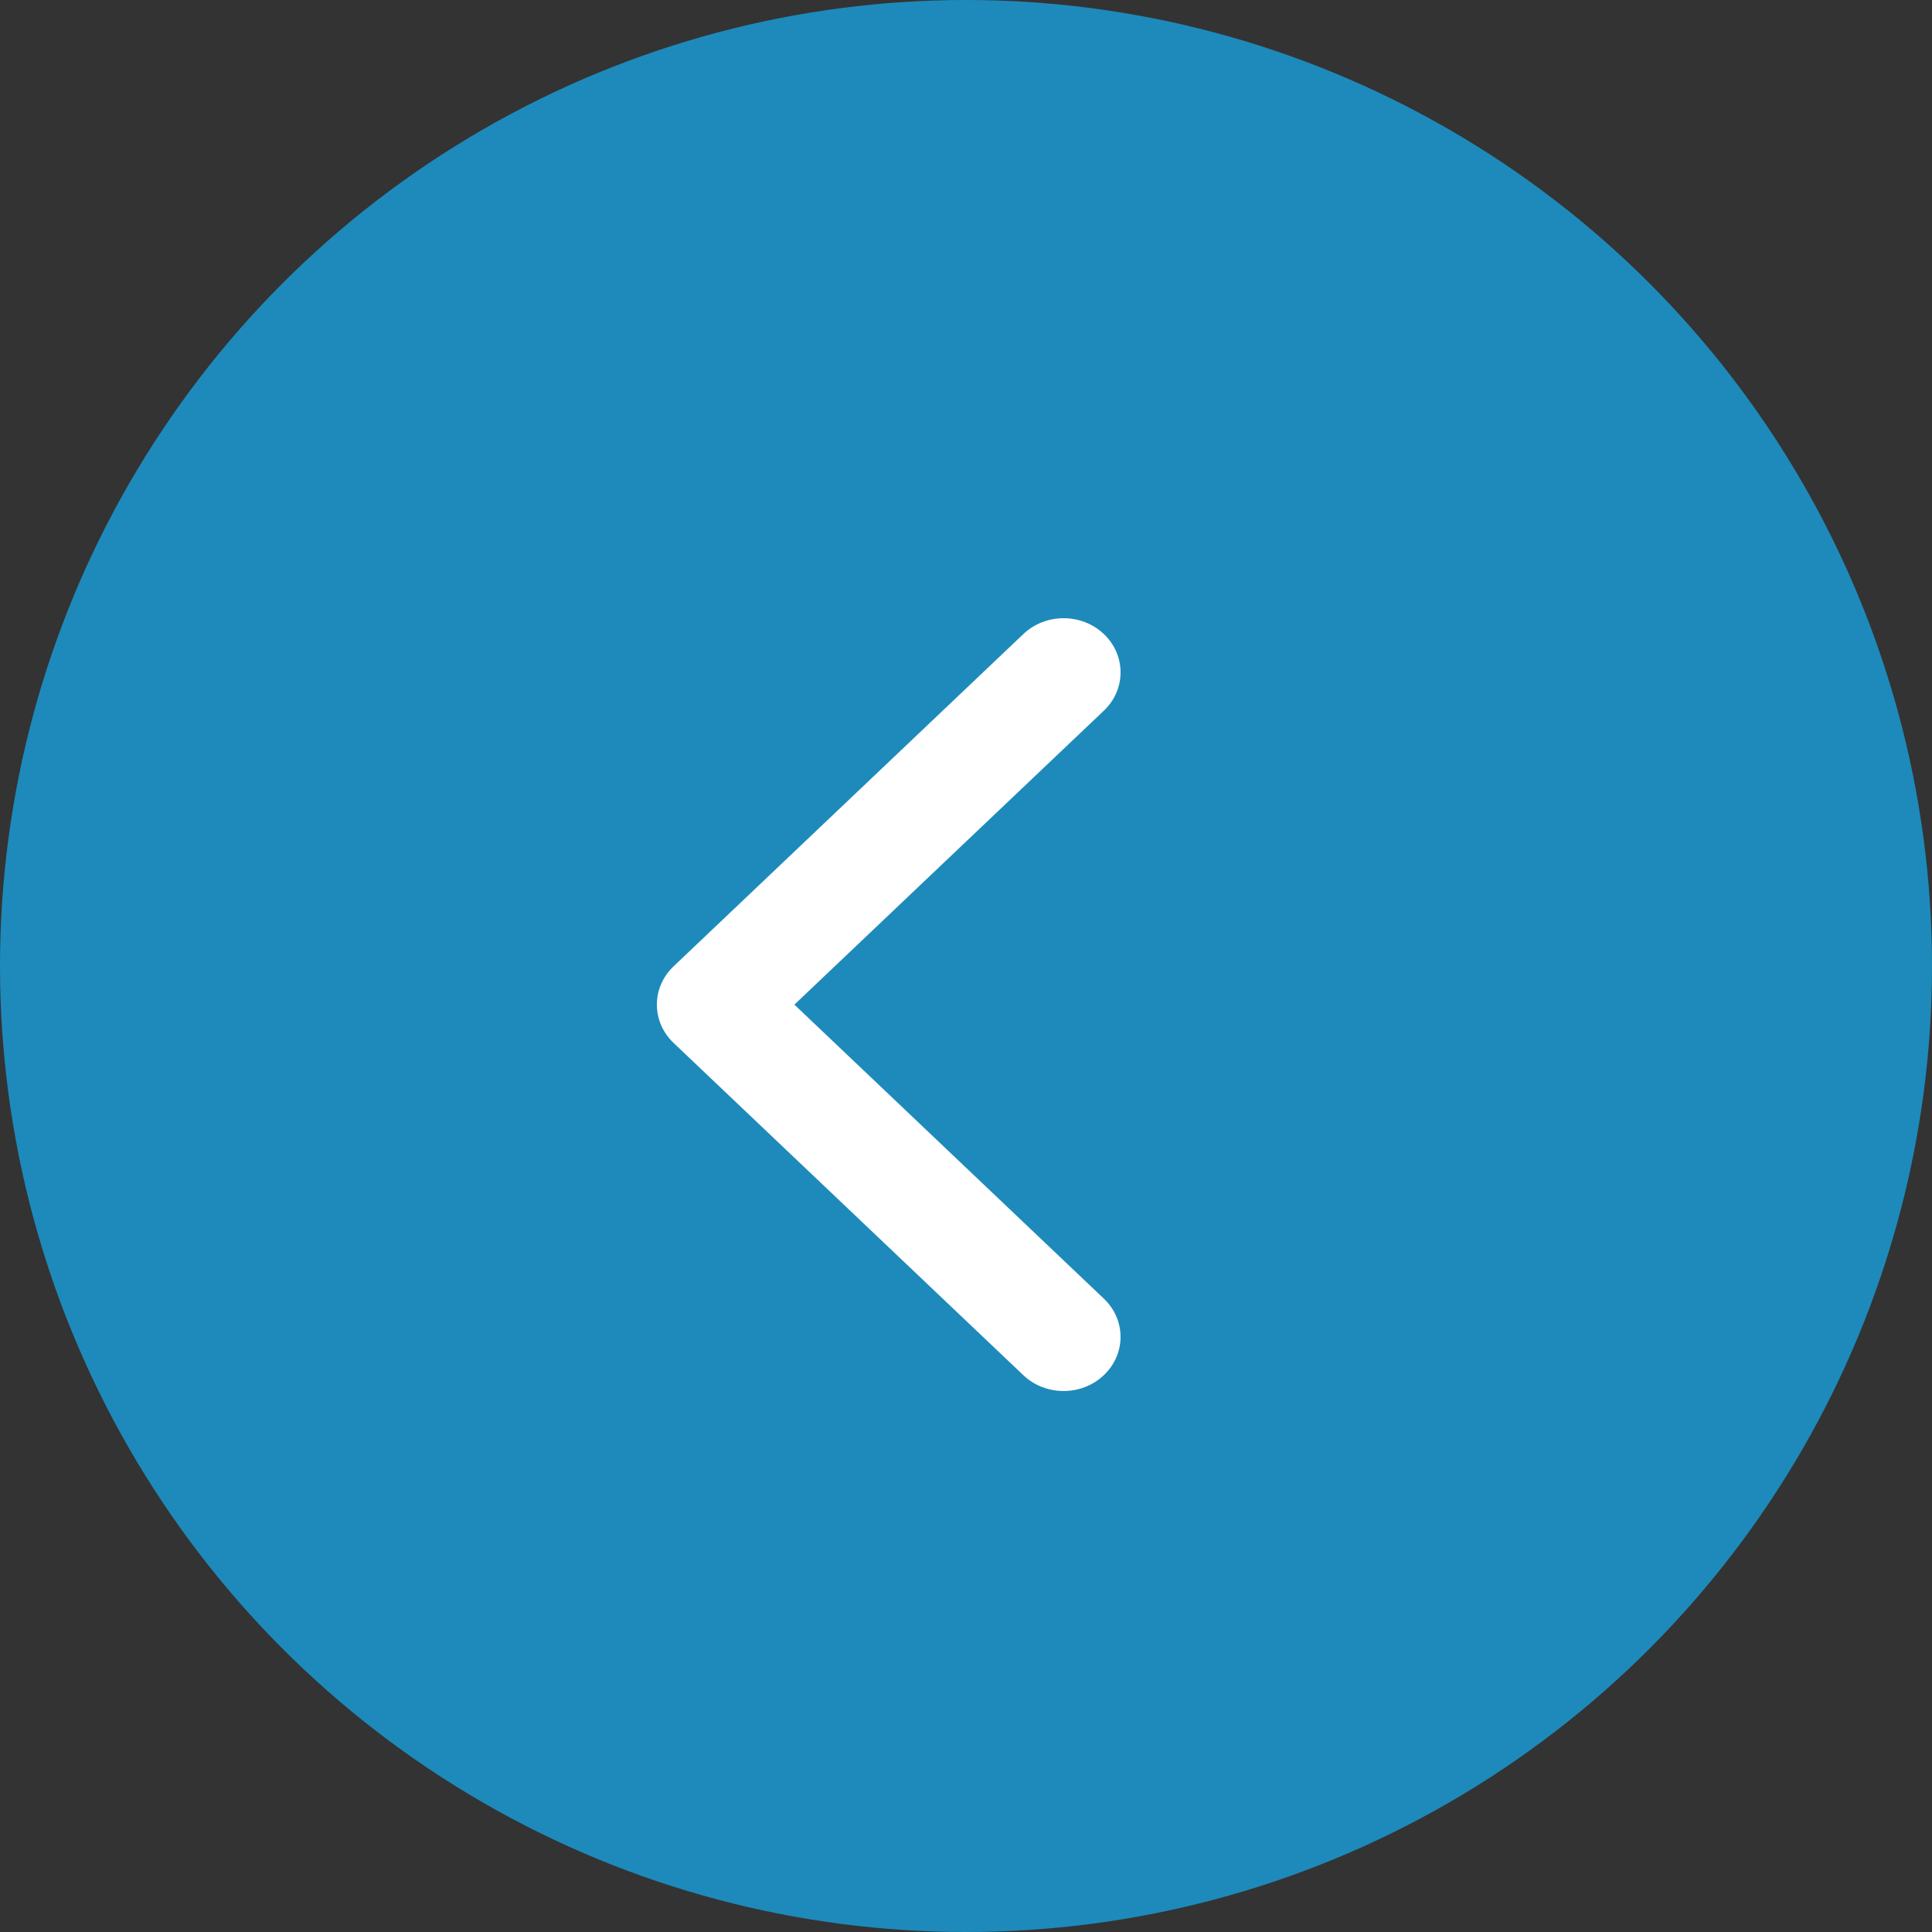 <?xml version="1.0" encoding="UTF-8"?> <svg xmlns="http://www.w3.org/2000/svg" width="40" height="40" viewBox="0 0 40 40" fill="none"><rect x="0" y="0" width="40" height="40" fill="#333333" stroke="none"/><circle cx="20" cy="20" r="20" fill="#1D8ABB"></circle><path d="M13.6 20.8C13.6 20.513 13.715 20.226 13.945 20.008L21.187 13.128C21.647 12.69 22.394 12.69 22.855 13.128C23.315 13.566 23.315 14.275 22.855 14.713L16.447 20.8L22.854 26.887C23.315 27.325 23.315 28.034 22.854 28.471C22.394 28.909 21.647 28.909 21.186 28.471L13.945 21.592C13.715 21.373 13.6 21.086 13.6 20.8Z" fill="white"></path></svg> 